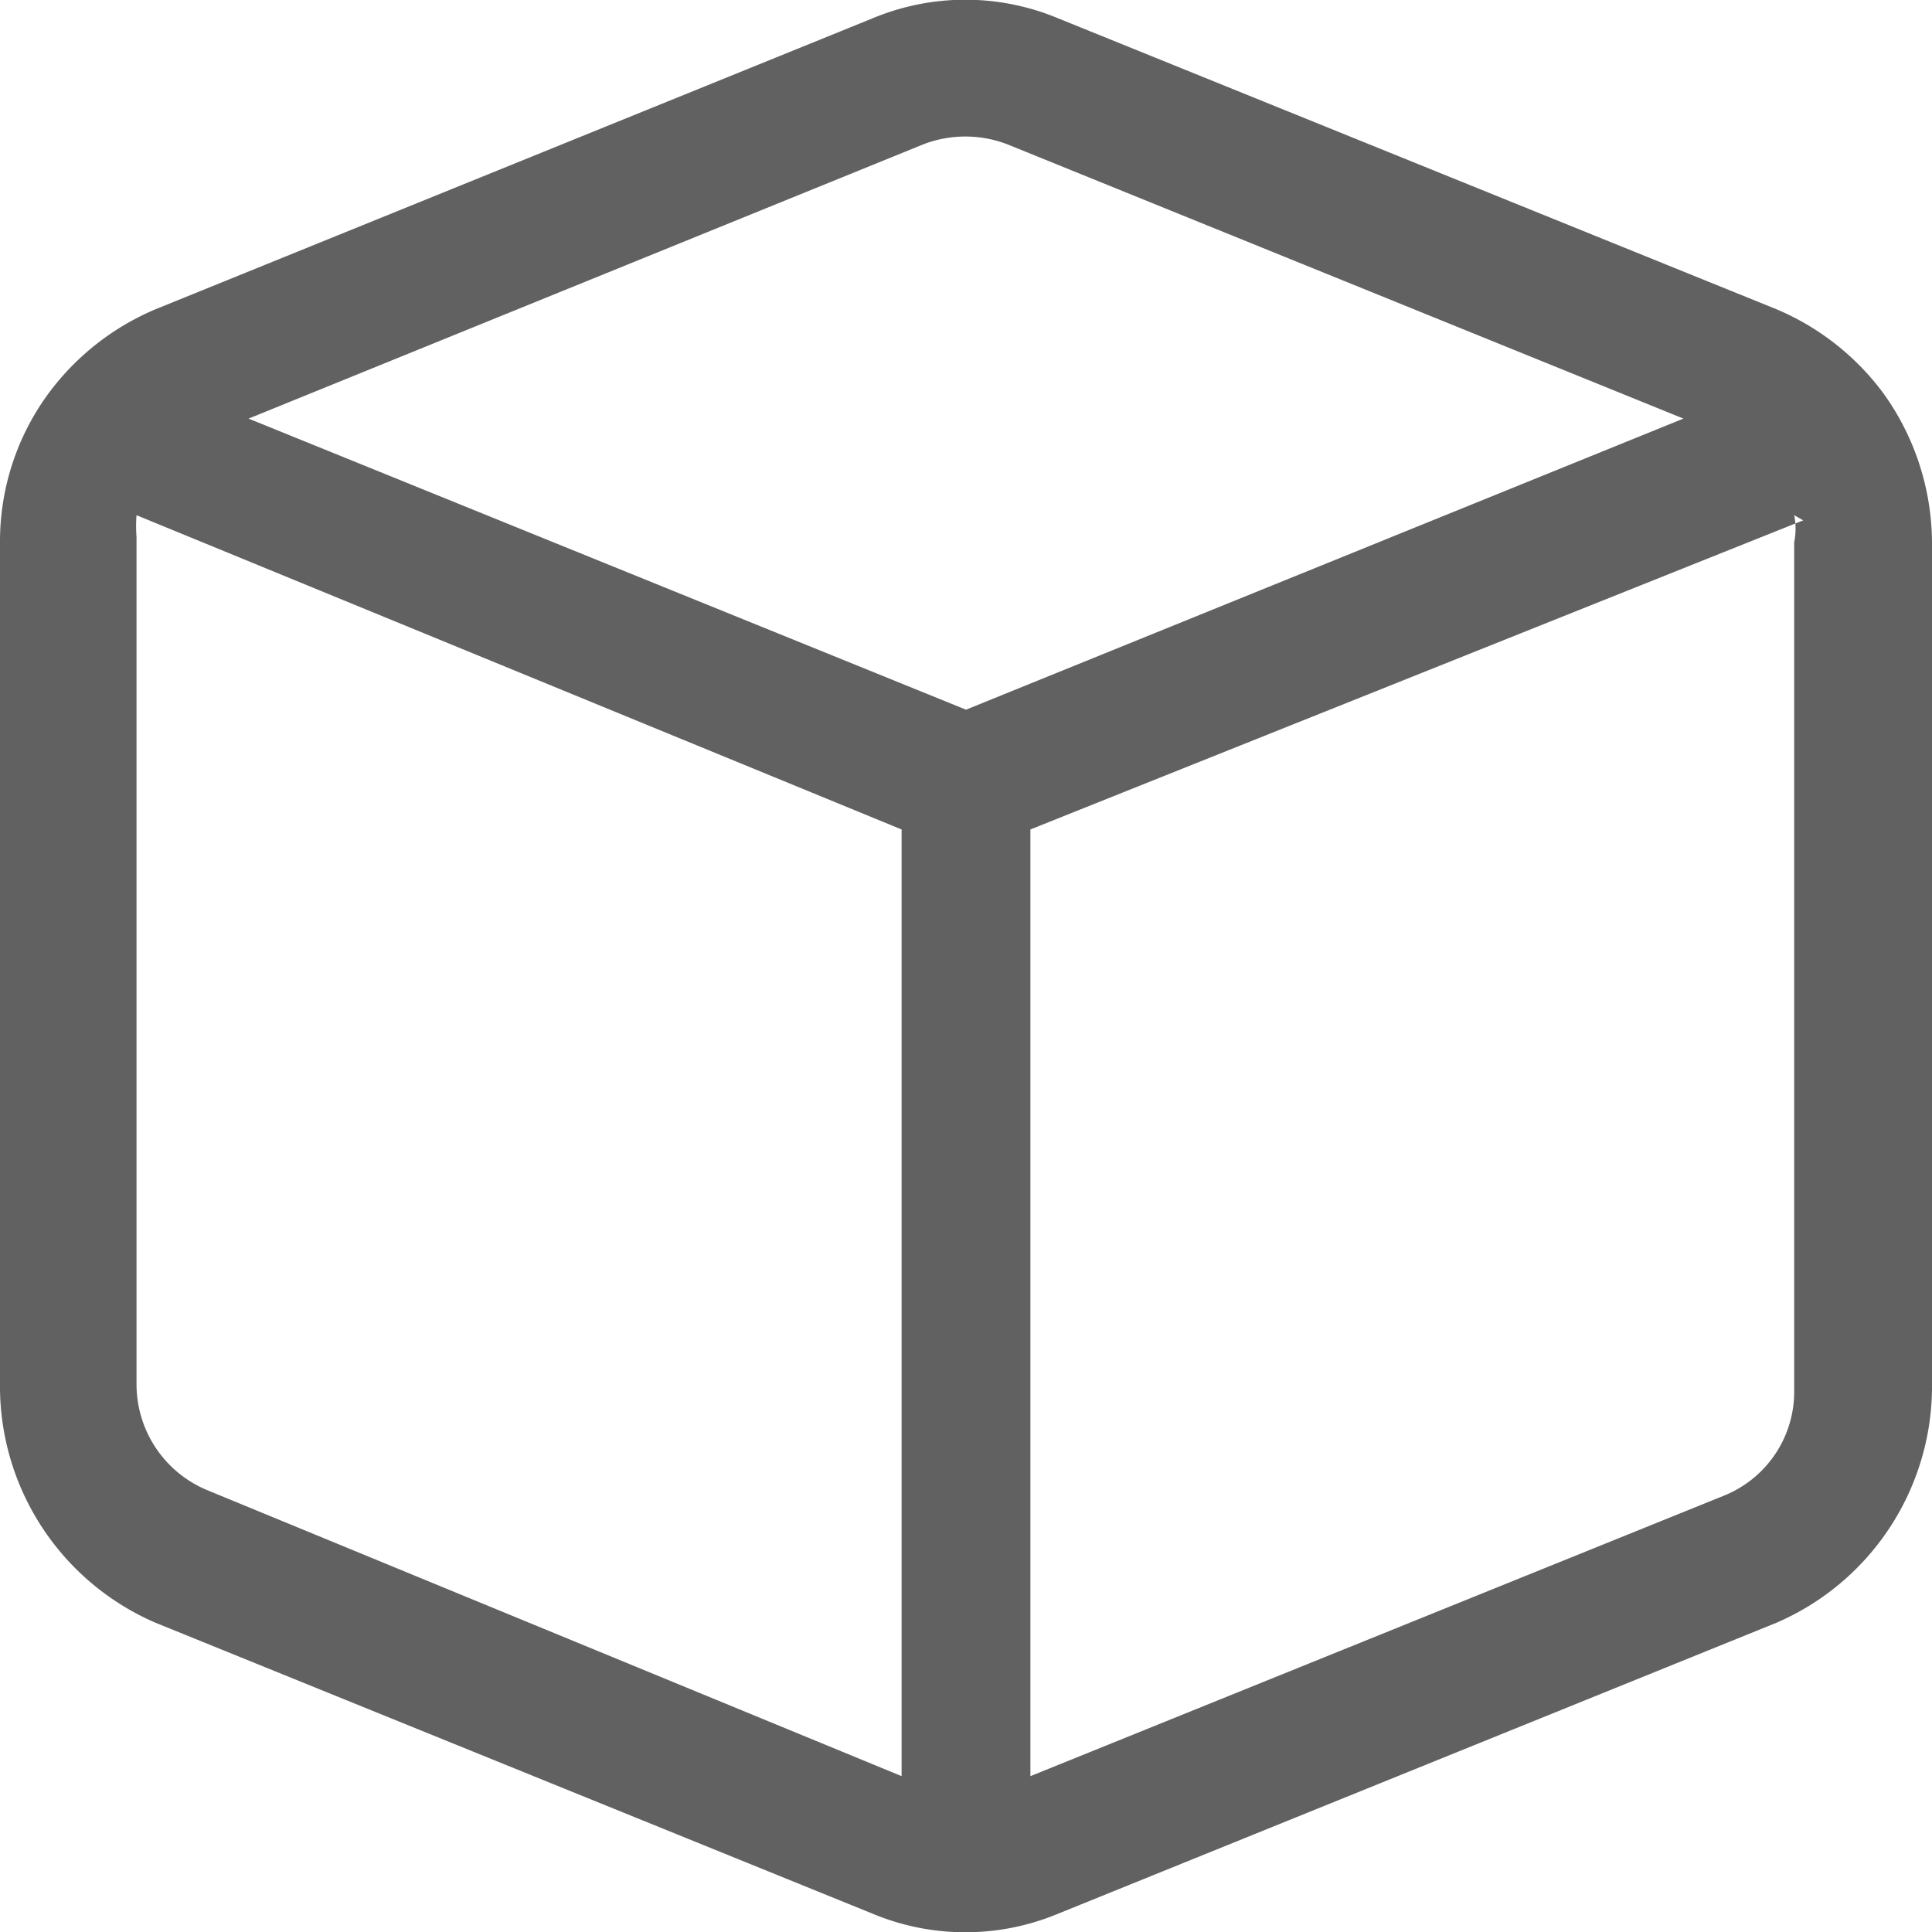 <svg xmlns="http://www.w3.org/2000/svg" viewBox="0 0 15 15"><defs><style>.cls-1{fill:#616161;fill-rule:evenodd;}</style></defs><title>courses</title><g id="Layer_2" data-name="Layer 2"><g id="Layer_2-2" data-name="Layer 2"><path id="Path_137" data-name="Path 137" class="cls-1" d="M6.78.14a1.87,1.87,0,0,1,1.43,0L13.79,2.4a2,2,0,0,1,.83.65A2,2,0,0,1,15,4.21v6.58a2,2,0,0,1-1.21,1.81L8.21,14.86a1.87,1.87,0,0,1-1.43,0L1.21,12.6A2,2,0,0,1,0,10.79V4.21A1.94,1.94,0,0,1,.38,3.05a2,2,0,0,1,.83-.65ZM7,13.79V6.44L1.06,4a1.11,1.11,0,0,0,0,.17v6.58a.89.89,0,0,0,.55.82Zm7-9.75L8,6.44v7.35l5.39-2.18a.87.87,0,0,0,.54-.82V4.21A.52.52,0,0,0,13.93,4ZM7.82,1.12a.91.91,0,0,0-.65,0L1.93,3.25,7.5,5.51l5.57-2.26Z"/></g></g></svg>